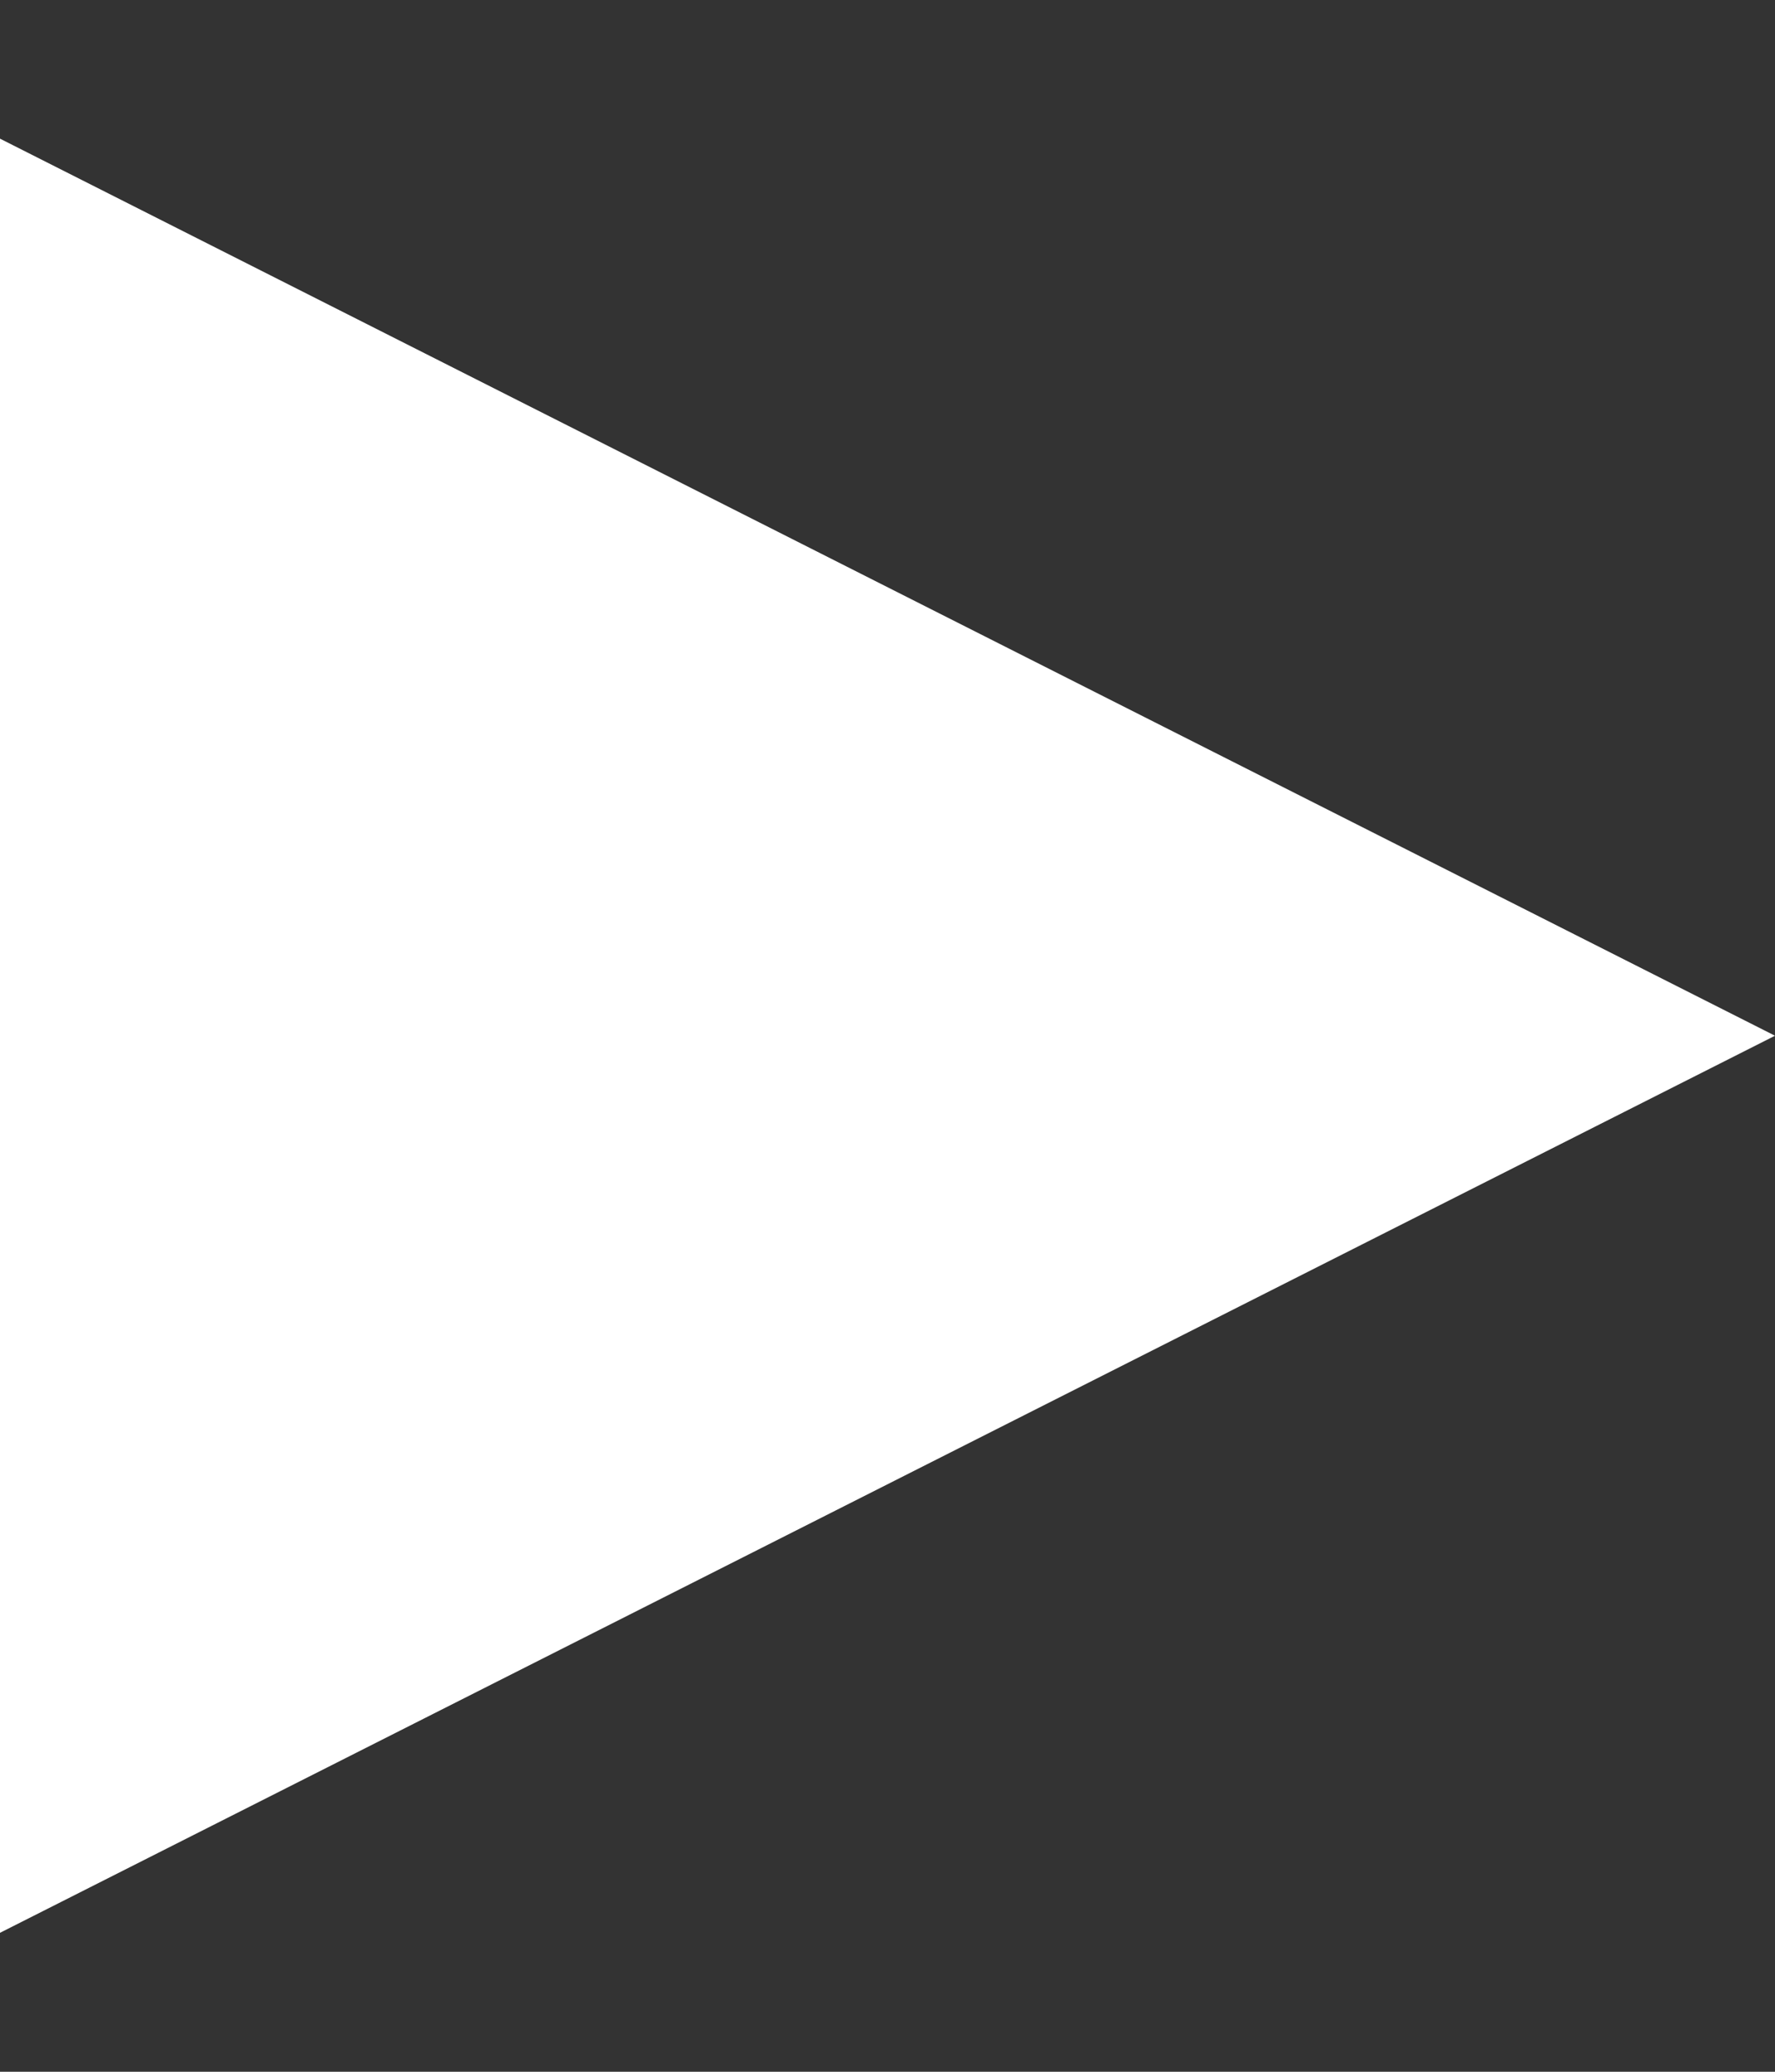 <?xml version="1.0" encoding="UTF-8"?> <svg xmlns="http://www.w3.org/2000/svg" width="12" height="14" viewBox="0 0 12 14" fill="none"><rect x="0" y="0" width="12" height="14" fill="#333333" stroke="none"/><path d="M12 6.999L3.82708e-07 13.061L9.12681e-07 0.937L12 6.999Z" fill="white"></path></svg> 